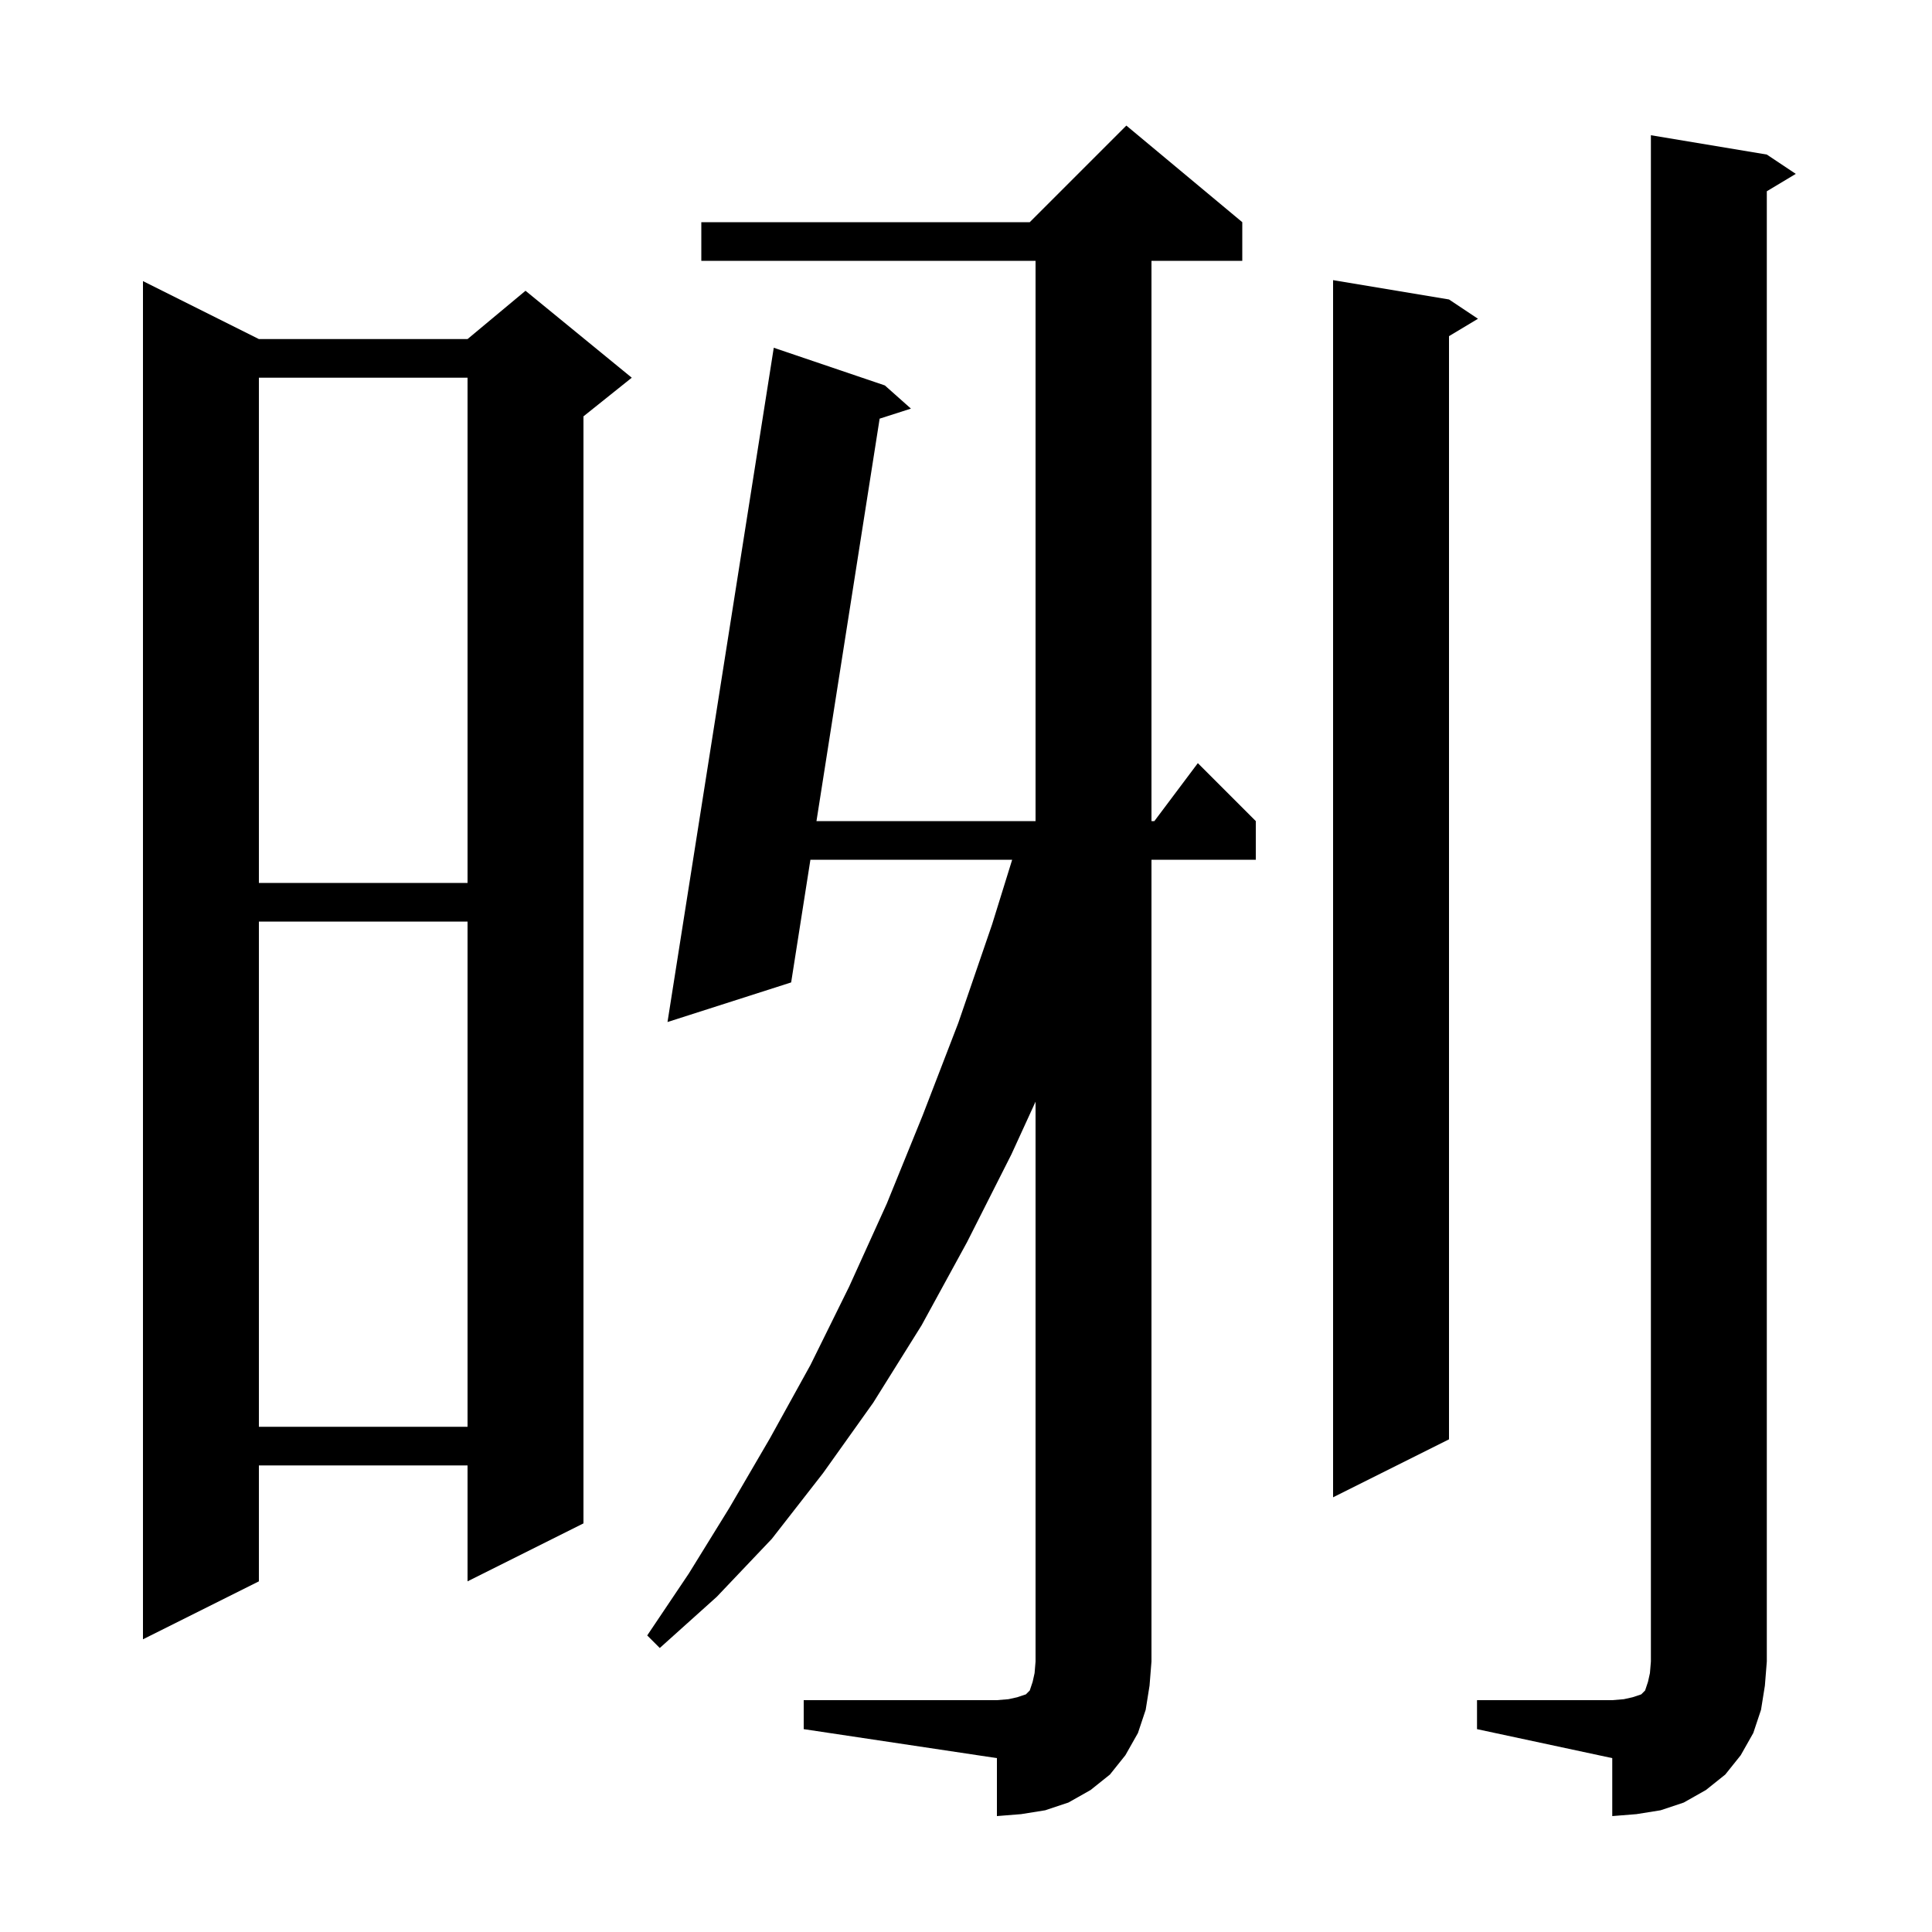 <svg xmlns="http://www.w3.org/2000/svg" xmlns:xlink="http://www.w3.org/1999/xlink" version="1.1" baseProfile="full" viewBox="0 0 200 200" width="200" height="200"><g fill="currentColor"><path d="M 152.9 176.0 L 166.9 176.0 L 168.1 175.9 L 169.0 175.7 L 169.9 175.4 L 170.3 175.0 L 170.6 174.1 L 170.8 173.2 L 170.9 172.0 L 170.9 14.0 L 182.9 16.0 L 185.9 18.0 L 182.9 19.8 L 182.9 172.0 L 182.7 174.5 L 182.3 177.0 L 181.5 179.4 L 180.2 181.7 L 178.6 183.7 L 176.6 185.3 L 174.3 186.6 L 171.9 187.4 L 169.4 187.8 L 166.9 188.0 L 166.9 182.0 L 152.9 179.0 Z M 83.2 176.0 L 103.2 176.0 L 104.4 175.9 L 105.3 175.7 L 106.2 175.4 L 106.6 175.0 L 106.9 174.1 L 107.1 173.2 L 107.2 172.0 L 107.2 114.045 L 104.7 119.5 L 100.1 128.6 L 95.4 137.2 L 90.4 145.2 L 85.2 152.5 L 79.9 159.3 L 74.2 165.3 L 68.3 170.6 L 67.0 169.3 L 71.3 162.9 L 75.5 156.1 L 79.7 148.9 L 83.9 141.3 L 87.9 133.2 L 91.8 124.6 L 95.5 115.5 L 99.2 105.9 L 102.7 95.7 L 104.779 89.0 L 83.893 89.0 L 81.9 101.7 L 69.1 105.8 L 80.1 36.0 L 91.6 39.9 L 94.3 42.3 L 91.06 43.339 L 84.521 85.0 L 107.2 85.0 L 107.2 27.0 L 72.6 27.0 L 72.6 23.0 L 106.6 23.0 L 116.6 13.0 L 128.6 23.0 L 128.6 27.0 L 119.2 27.0 L 119.2 85.0 L 119.5 85.0 L 124.0 79.0 L 130.0 85.0 L 130.0 89.0 L 119.2 89.0 L 119.2 172.0 L 119.0 174.5 L 118.6 177.0 L 117.8 179.4 L 116.5 181.7 L 114.9 183.7 L 112.9 185.3 L 110.6 186.6 L 108.2 187.4 L 105.7 187.8 L 103.2 188.0 L 103.2 182.0 L 83.2 179.0 Z M 26.8 35.1 L 48.4 35.1 L 54.4 30.1 L 65.4 39.1 L 60.4 43.1 L 60.4 157.7 L 48.4 163.7 L 48.4 151.7 L 26.8 151.7 L 26.8 163.7 L 14.8 169.7 L 14.8 29.1 Z M 150.0 31.0 L 153.0 33.0 L 150.0 34.8 L 150.0 149.0 L 138.0 155.0 L 138.0 29.0 Z M 26.8 95.4 L 26.8 147.7 L 48.4 147.7 L 48.4 95.4 Z M 26.8 39.1 L 26.8 91.4 L 48.4 91.4 L 48.4 39.1 Z "/></g></svg>